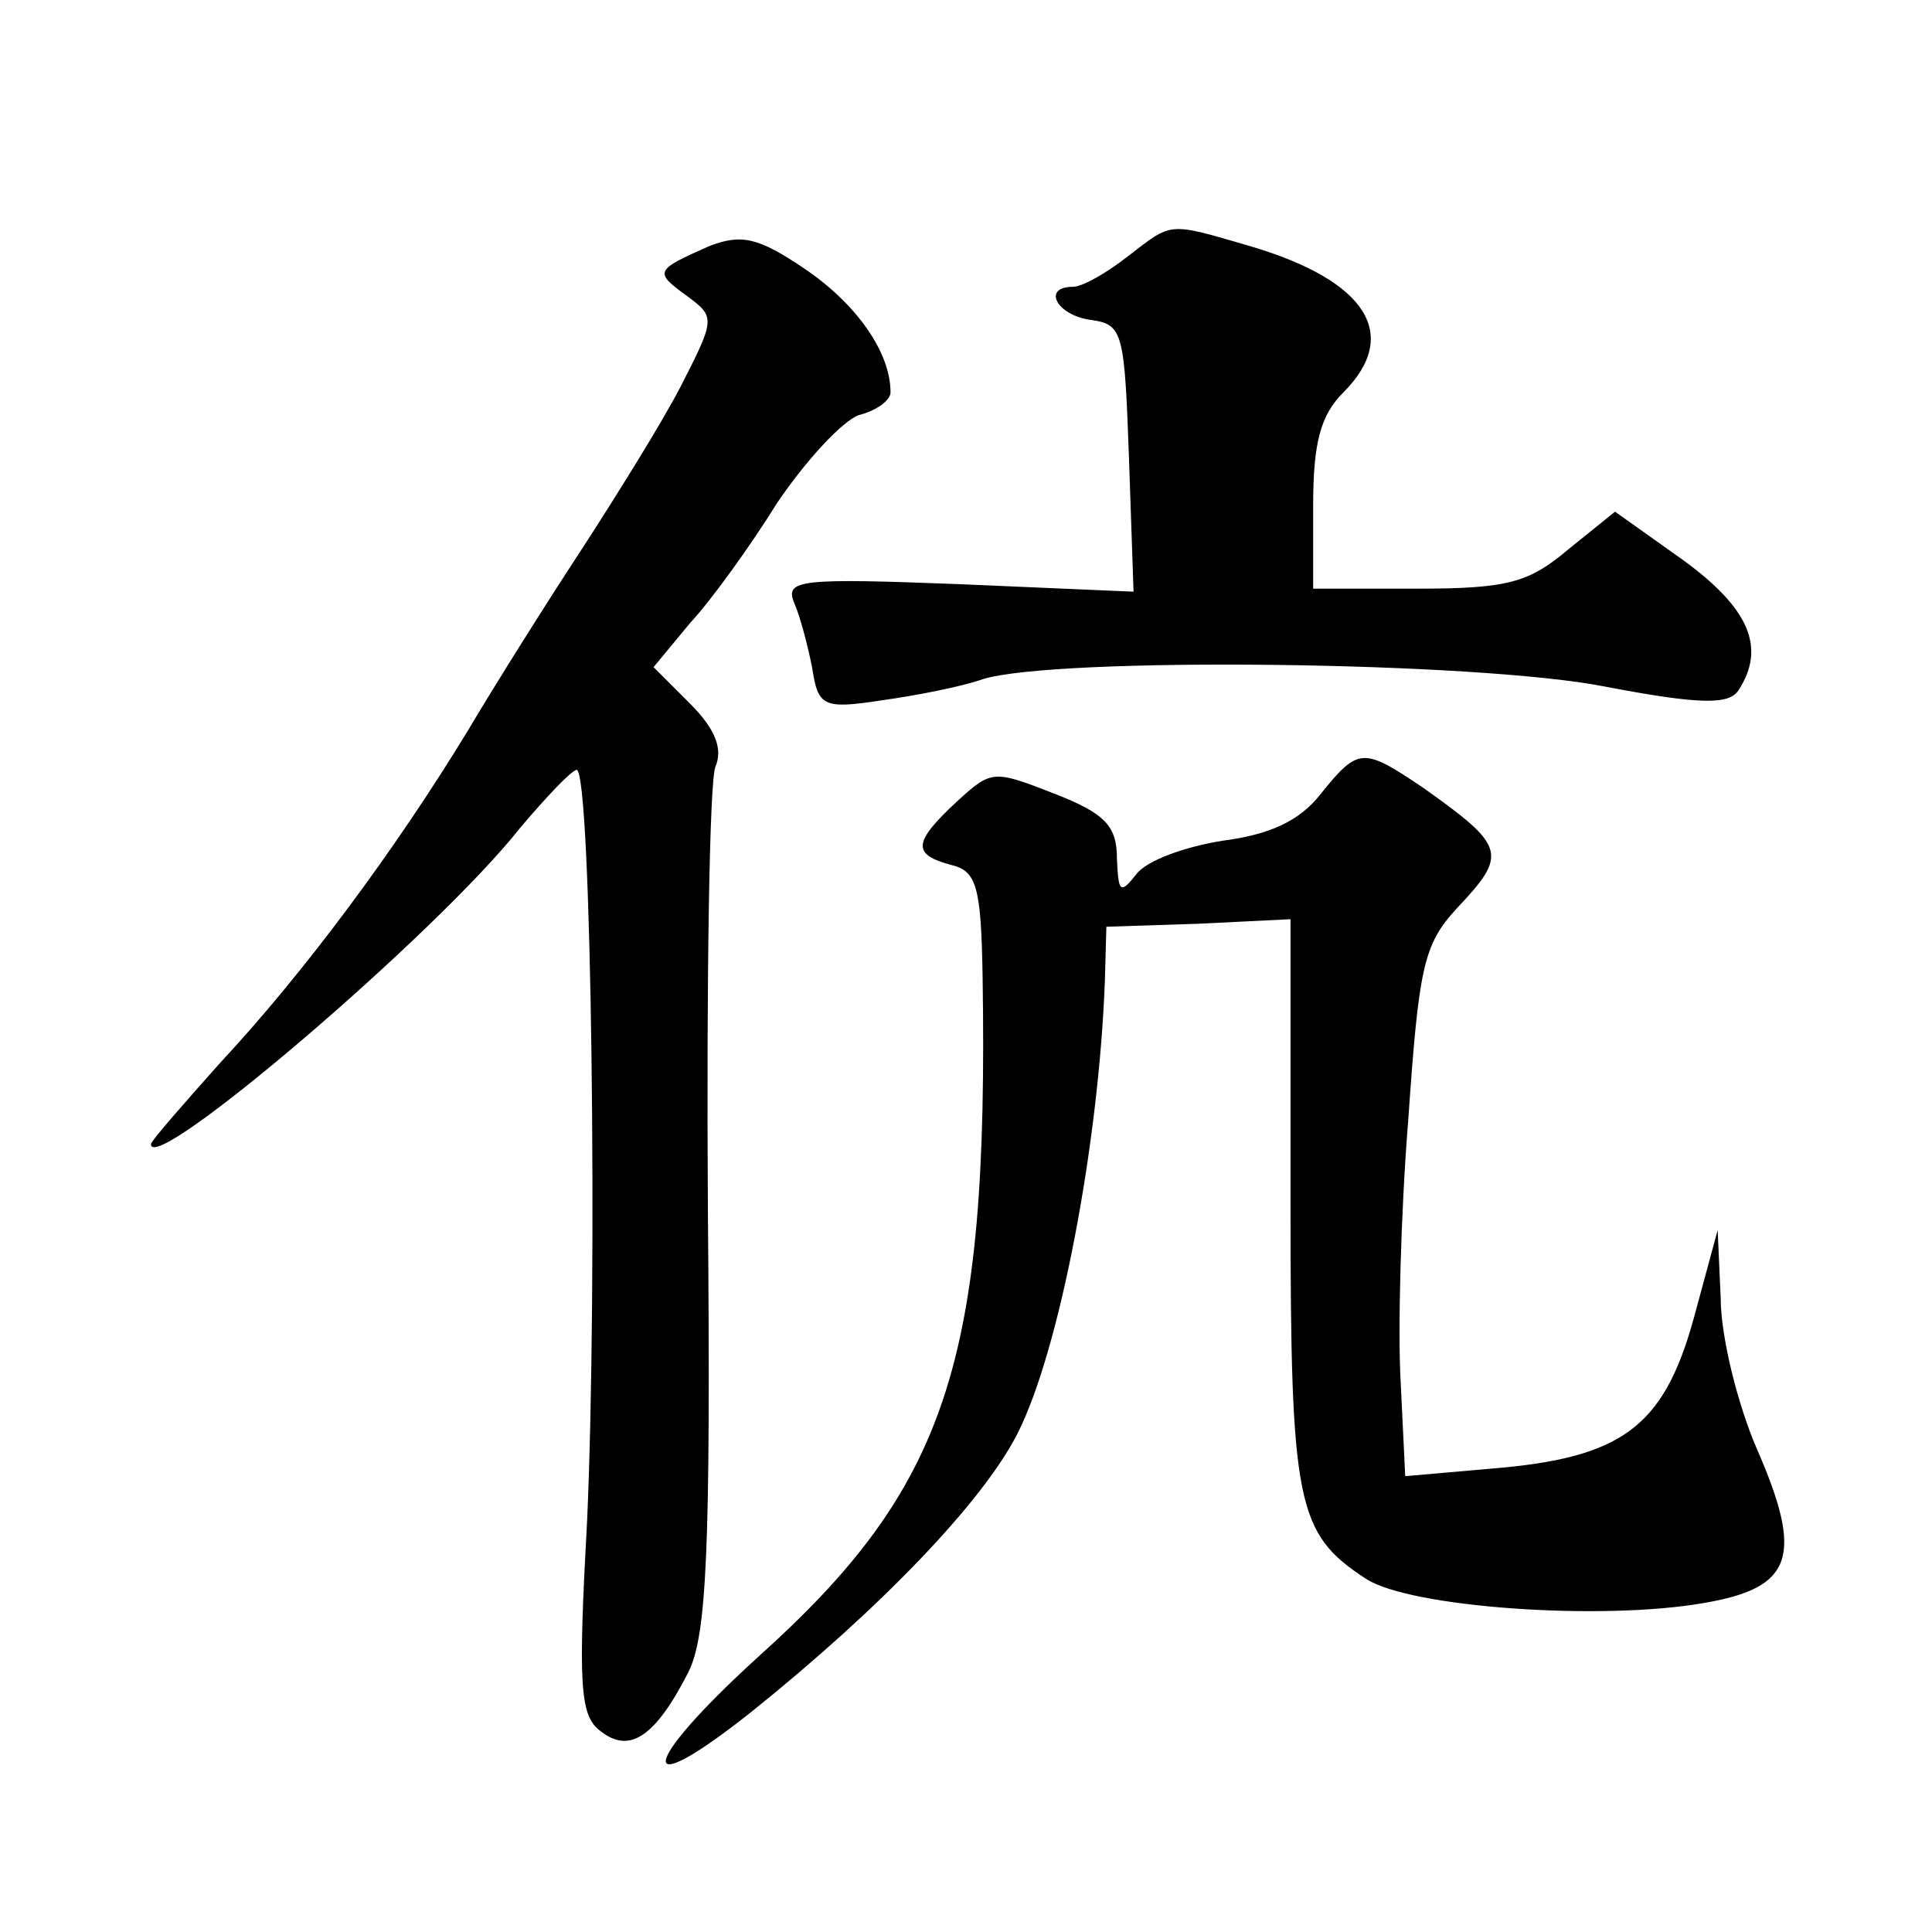 <?xml version="1.0" standalone="no"?>
<!DOCTYPE svg PUBLIC "-//W3C//DTD SVG 20010904//EN"
 "http://www.w3.org/TR/2001/REC-SVG-20010904/DTD/svg10.dtd">
<svg version="1.0" xmlns="http://www.w3.org/2000/svg"
 width="128pt" height="128pt" viewBox="0 0 128 128"
 preserveAspectRatio="xMidYMid meet">
<g transform="translate(0,128) scale(0.1,-0.1)"
fill="#0" stroke="none">
<path d="M470 1117 c-36 -16 -37 -17 -15 -33 19 -14 19 -15 -4 -60 -13 -25 -43
-73 -65 -107 -23 -35 -57 -89 -76 -121 -48 -79 -109 -161 -164 -220 -25 -28 -46
-52 -46 -54 0 -22 190 140 245 210 17 20 33 37 37 38 10 0 14 -340 7 -497 -6 -109
-5 -130 9 -140 19 -15 36 -4 58 39 12 24 15 78 13 306 -1 152 1 285 5 294 5 12
0 25 -17 42 l-24 24 24 29 c14 15 40 51 58 80 19 28 43 54 54 58 12 3 21 10 21
15 0 27 -23 59 -57 82 -31 21 -42 23 -63 15z M747 1110 c-14 -11 -30 -20 -36 -20
-21 0 -11 -19 12 -22 21 -3 22 -8 25 -92 l3 -88 -116 5 c-104 4 -115 3 -109 -12
4 -9 9 -28 12 -43 4 -26 7 -28 46 -22 22 3 53 9 67 14 48 15 328 12 413 -5 63 -12
82 -12 88 -2 18 28 7 54 -37 86 l-45 32 -31 -25 c-26 -22 -40 -26 -100 -26 l-69
0 0 55 c0 42 5 60 20 75 38 38 16 74 -62 97 -55 16 -51 16 -81 -7z M875 754 c-14
-18 -34 -27 -65 -31 -25 -4 -50 -13 -57 -22 -11 -14 -12 -12 -13 10 0 22 -8 30
-41 43 -41 16 -42 16 -65 -5 -29 -27 -30 -35 -4 -42 17 -4 20 -14 21 -74 4 -255
-23 -338 -149 -451 -79 -72 -82 -98 -4 -36 86 69 153 139 176 184 28 55 54 192
58 300 l1 36 61 2 61 3 0 -188 c0 -200 4 -219 50 -249 29 -19 156 -28 224 -16 59
10 66 31 35 102 -13 30 -24 75 -24 100 l-2 45 -16 -59 c-20 -72 -48 -92 -134 -99
l-57 -5 -3 62 c-2 33 0 112 5 174 7 101 10 116 32 140 34 36 33 41 -22 80 -40 27
-43 27 -68 -4z"/>
</g>
</svg>
